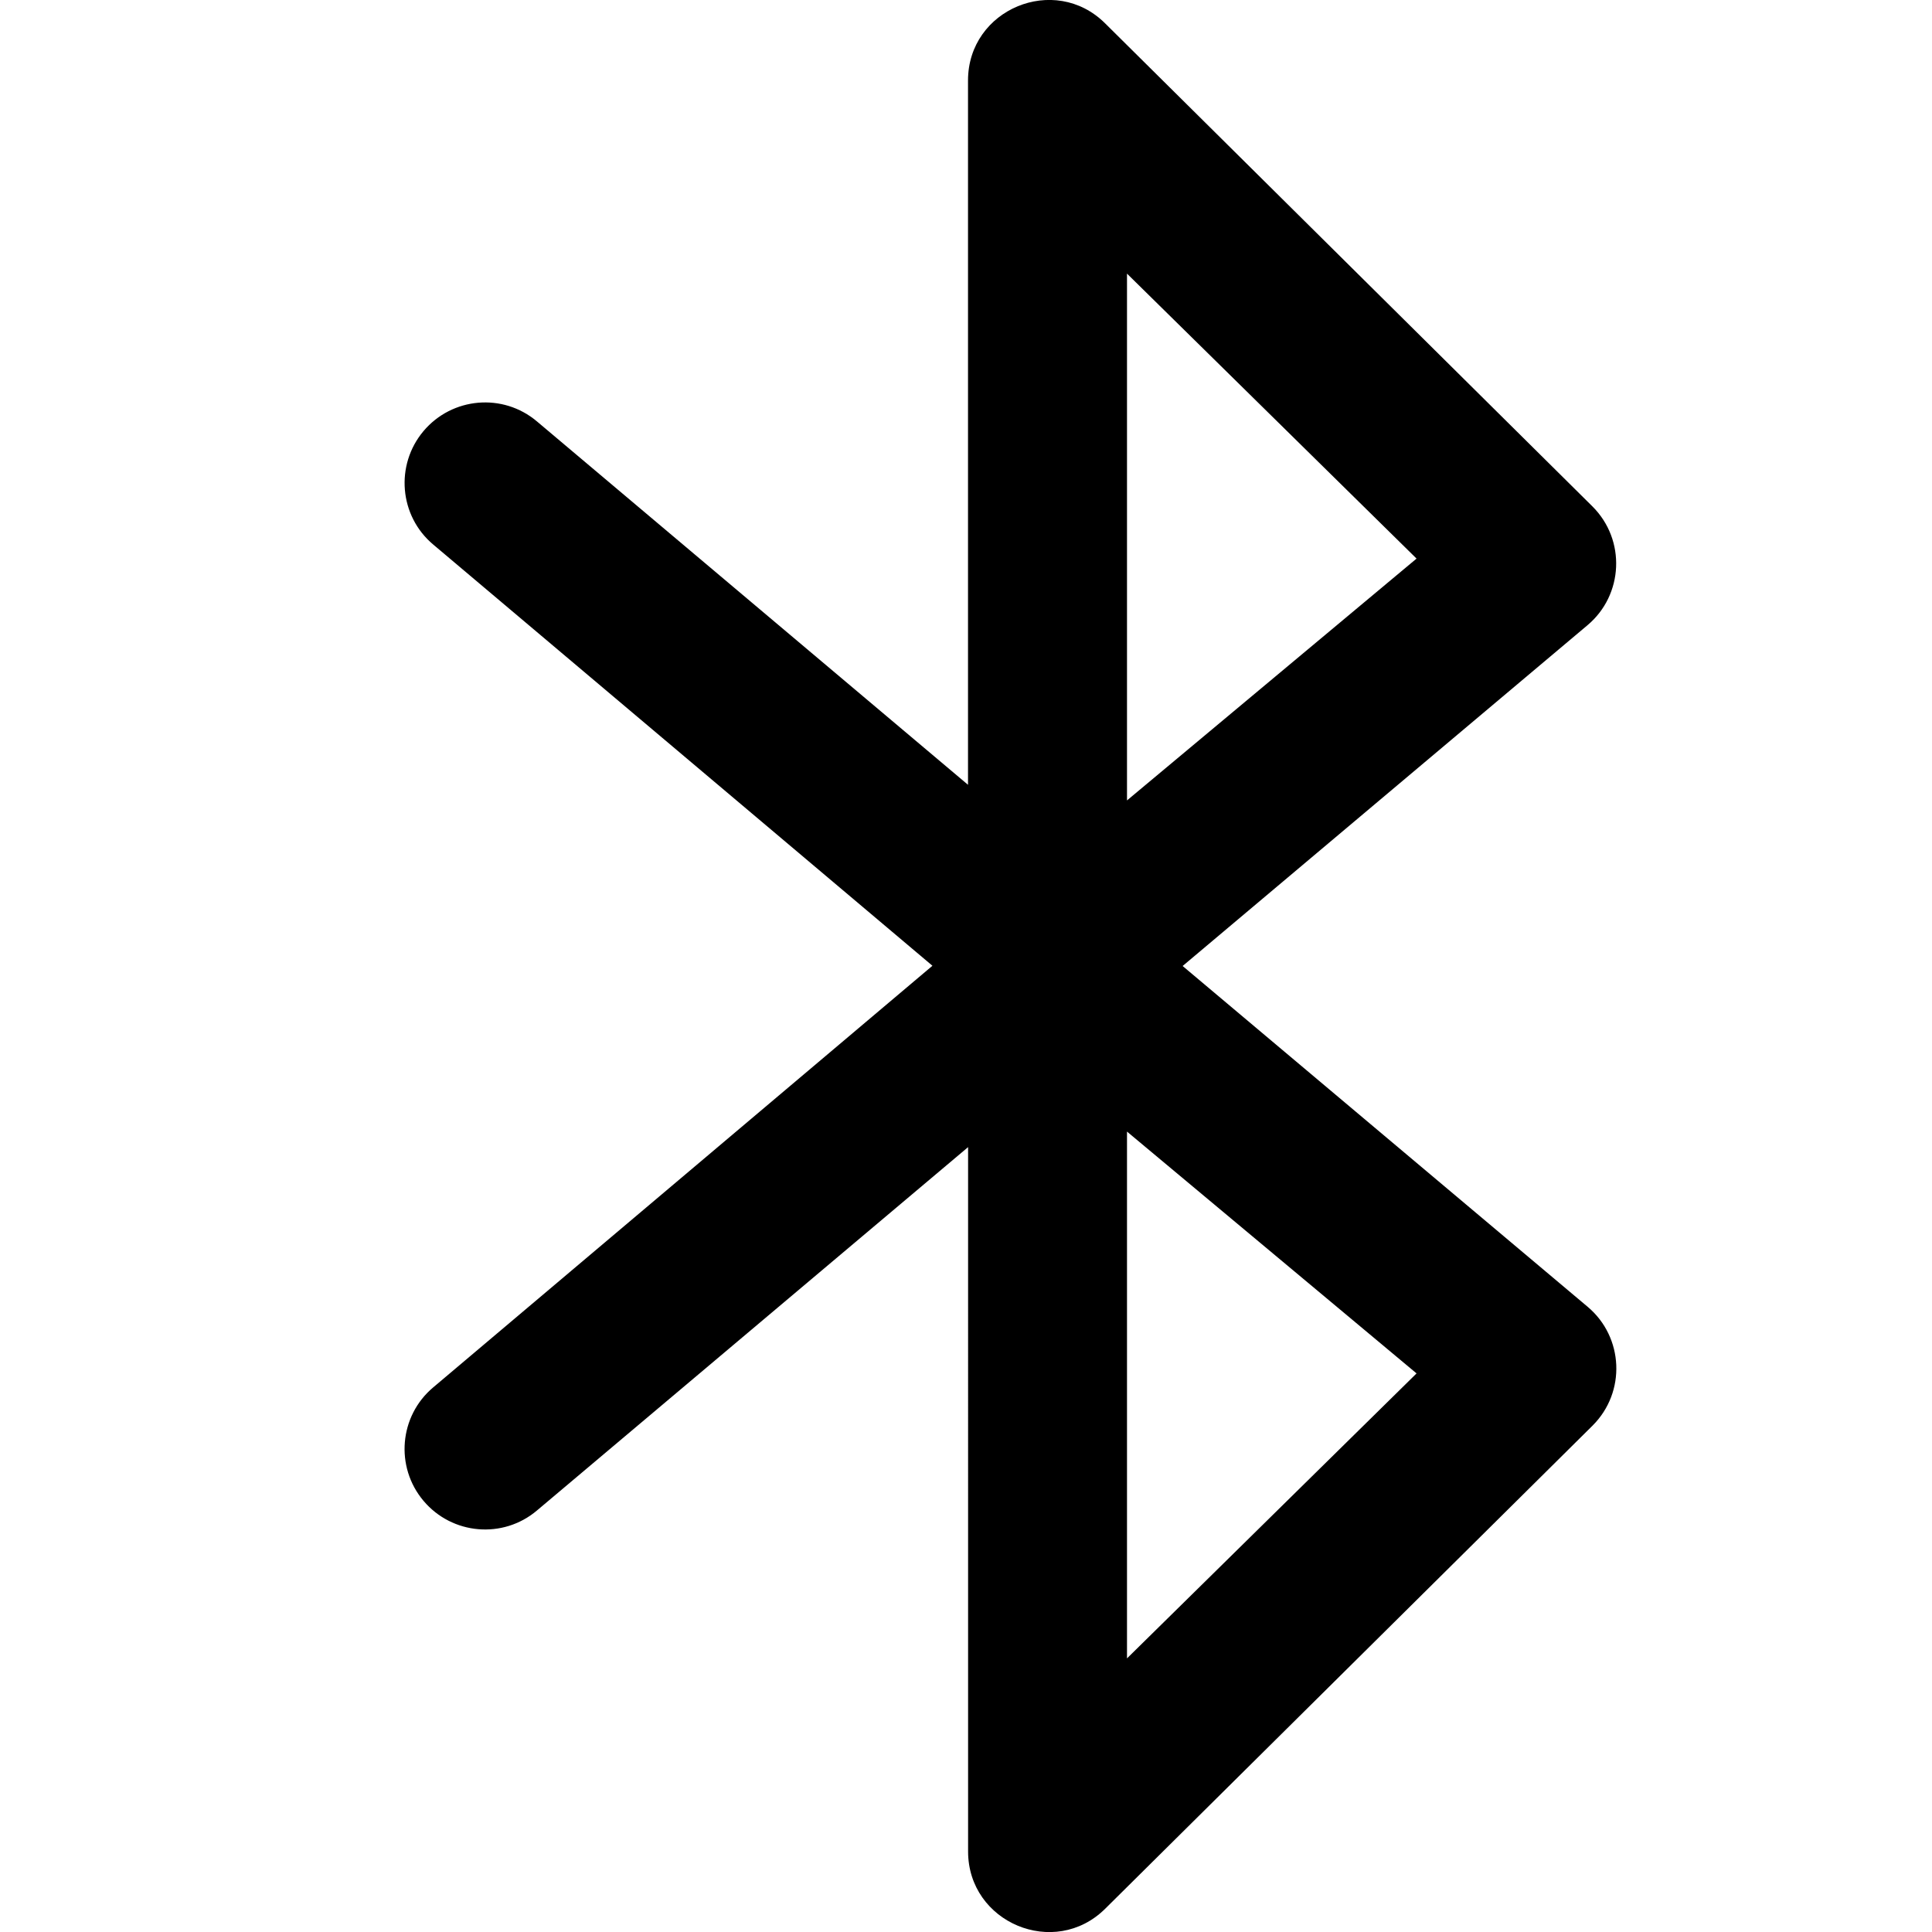 <?xml version="1.0" encoding="utf-8"?>
<!-- Generator: Adobe Illustrator 19.2.1, SVG Export Plug-In . SVG Version: 6.00 Build 0)  -->
<svg version="1.1" xmlns="http://www.w3.org/2000/svg" xmlns:xlink="http://www.w3.org/1999/xlink" x="0px" y="0px" width="24px"
	 height="24px" viewBox="0 0 24 24" enable-background="new 0 0 24 24" xml:space="preserve">
<g id="Filled_Icons_1_">
	<g id="Filled_Icons">
		<path d="M14.691,12l5.03-4.234c0.446-0.375,0.48-1.058,0.06-1.476l-6.053-6C13.102-0.333,12.025,0.112,12.025,1v8.749L6.67,5.235
			c-0.422-0.357-1.053-0.302-1.409,0.12c-0.355,0.422-0.302,1.054,0.12,1.409l6.202,5.233l-6.202,5.238
			c-0.422,0.355-0.476,0.987-0.12,1.409c0.356,0.422,0.987,0.477,1.409,0.12l5.356-4.514V23c0,0.884,1.074,1.336,1.704,0.71l6.053-6
			c0.42-0.418,0.386-1.101-0.06-1.476L14.691,12z M14,3.399l3.597,3.54L14,9.943V3.399z M14,20.601v-6.544l3.597,3.004L14,20.601z"
			/>
	</g>
	<g id="New_icons">
	</g>
</g>
<g id="Invisible_Shape">
	<rect fill="none" width="24" height="24"/>
</g>
</svg>
